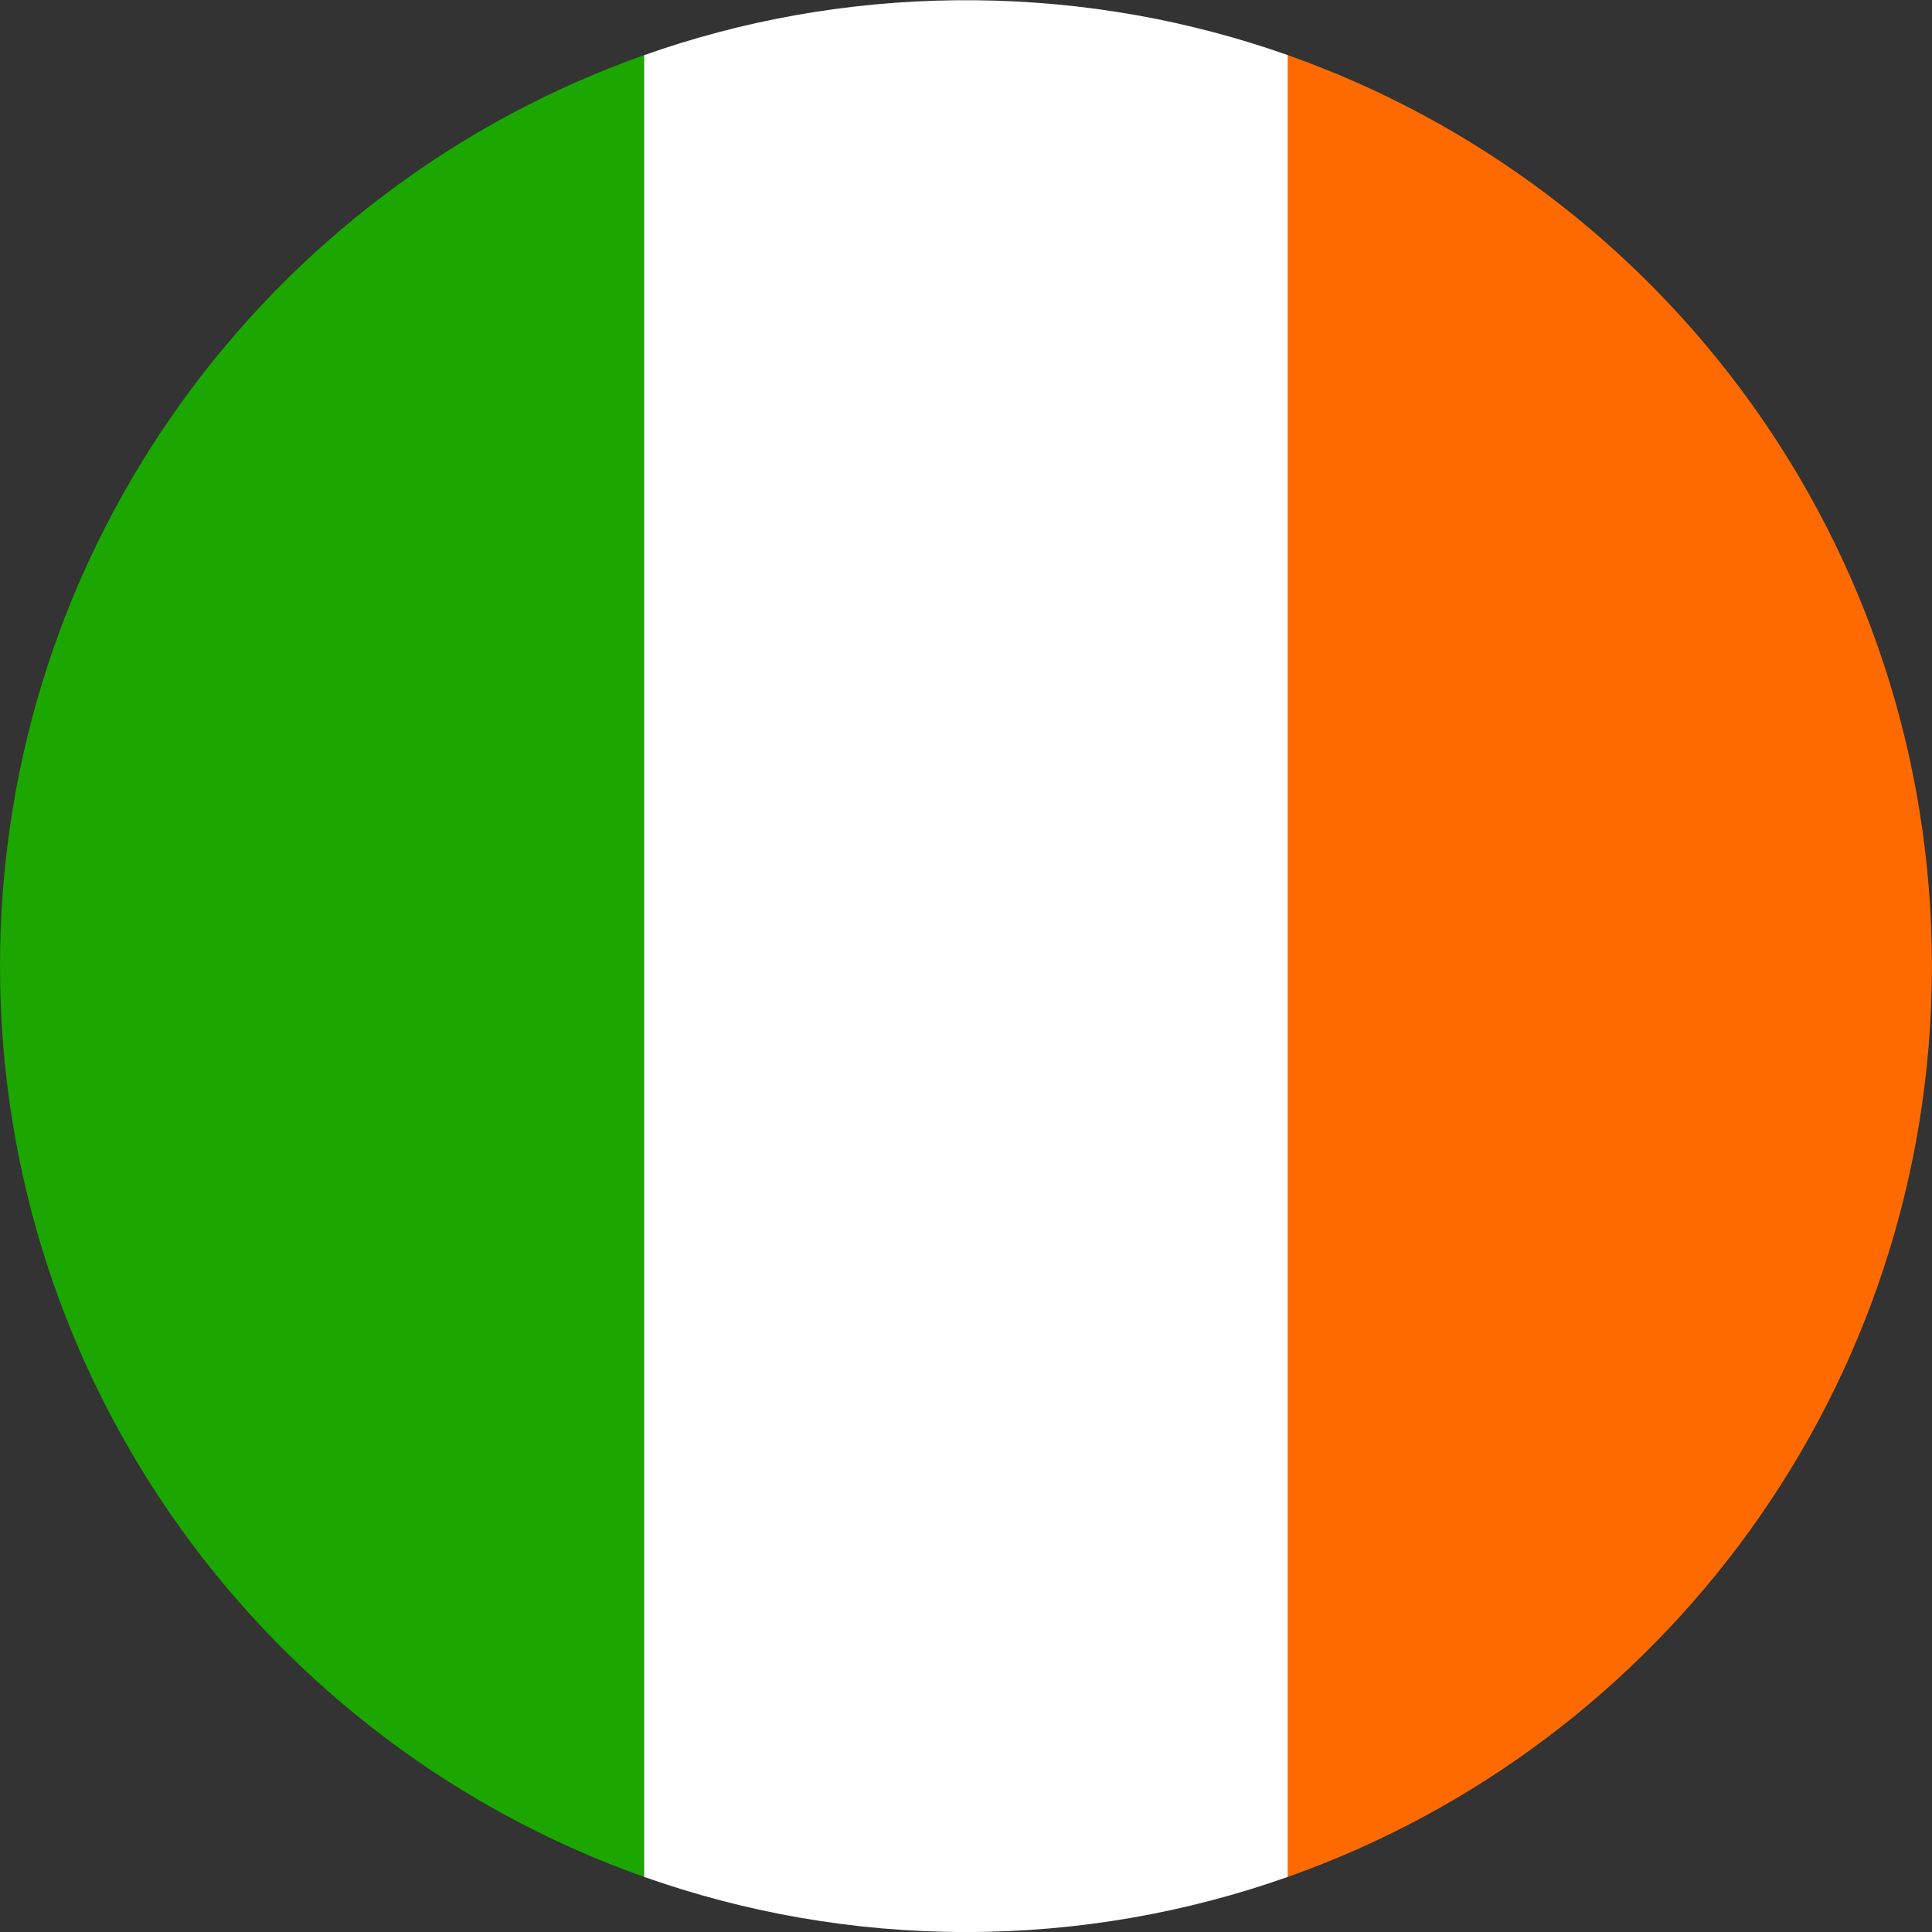 <?xml version="1.0" encoding="iso-8859-1"?>
<!-- Generator: Adobe Illustrator 27.4.1, SVG Export Plug-In . SVG Version: 6.00 Build 0)  -->
<svg version="1.1" xmlns="http://www.w3.org/2000/svg" xmlns:xlink="http://www.w3.org/1999/xlink" x="0px" y="0px"
	 viewBox="0 0 61.571 61.571" style="enable-background:new 0 0 61.571 61.571;" xml:space="preserve">
<rect x="0" y="0" width="61.571" height="61.571" fill="#333333" stroke="none"/>
<g id="Ireland">
	<g>
		<path style="fill:none;" d="M30.786,0c-0.106,0-0.211,0.007-0.316,0.008h0.633C30.996,0.007,30.892,0,30.786,0z"/>
		<path style="fill:#FFFFFF;" d="M31.102,0.008h-0.633c-3.485,0.035-6.83,0.649-9.946,1.751v58.054
			c3.211,1.135,6.663,1.759,10.262,1.759s7.051-0.624,10.262-1.759V1.759C37.932,0.657,34.587,0.043,31.102,0.008z"/>
		<path style="fill:#FFFFFF;" d="M61.569,30.875c0-0.03,0.002-0.059,0.002-0.089s-0.002-0.059-0.002-0.089V30.875z"/>
		<path style="fill:#1BA600;" d="M0,30.786c0,13.403,8.568,24.8,20.524,29.027V1.759C8.568,5.986,0,17.382,0,30.786z"/>
		<path style="fill:#FF6A00;" d="M41.047,1.759v58.054c11.929-4.218,20.483-15.573,20.521-28.938v-0.179
			C61.531,17.332,52.976,5.976,41.047,1.759z"/>
	</g>
</g>
<g id="Layer_1">
</g>
</svg>
